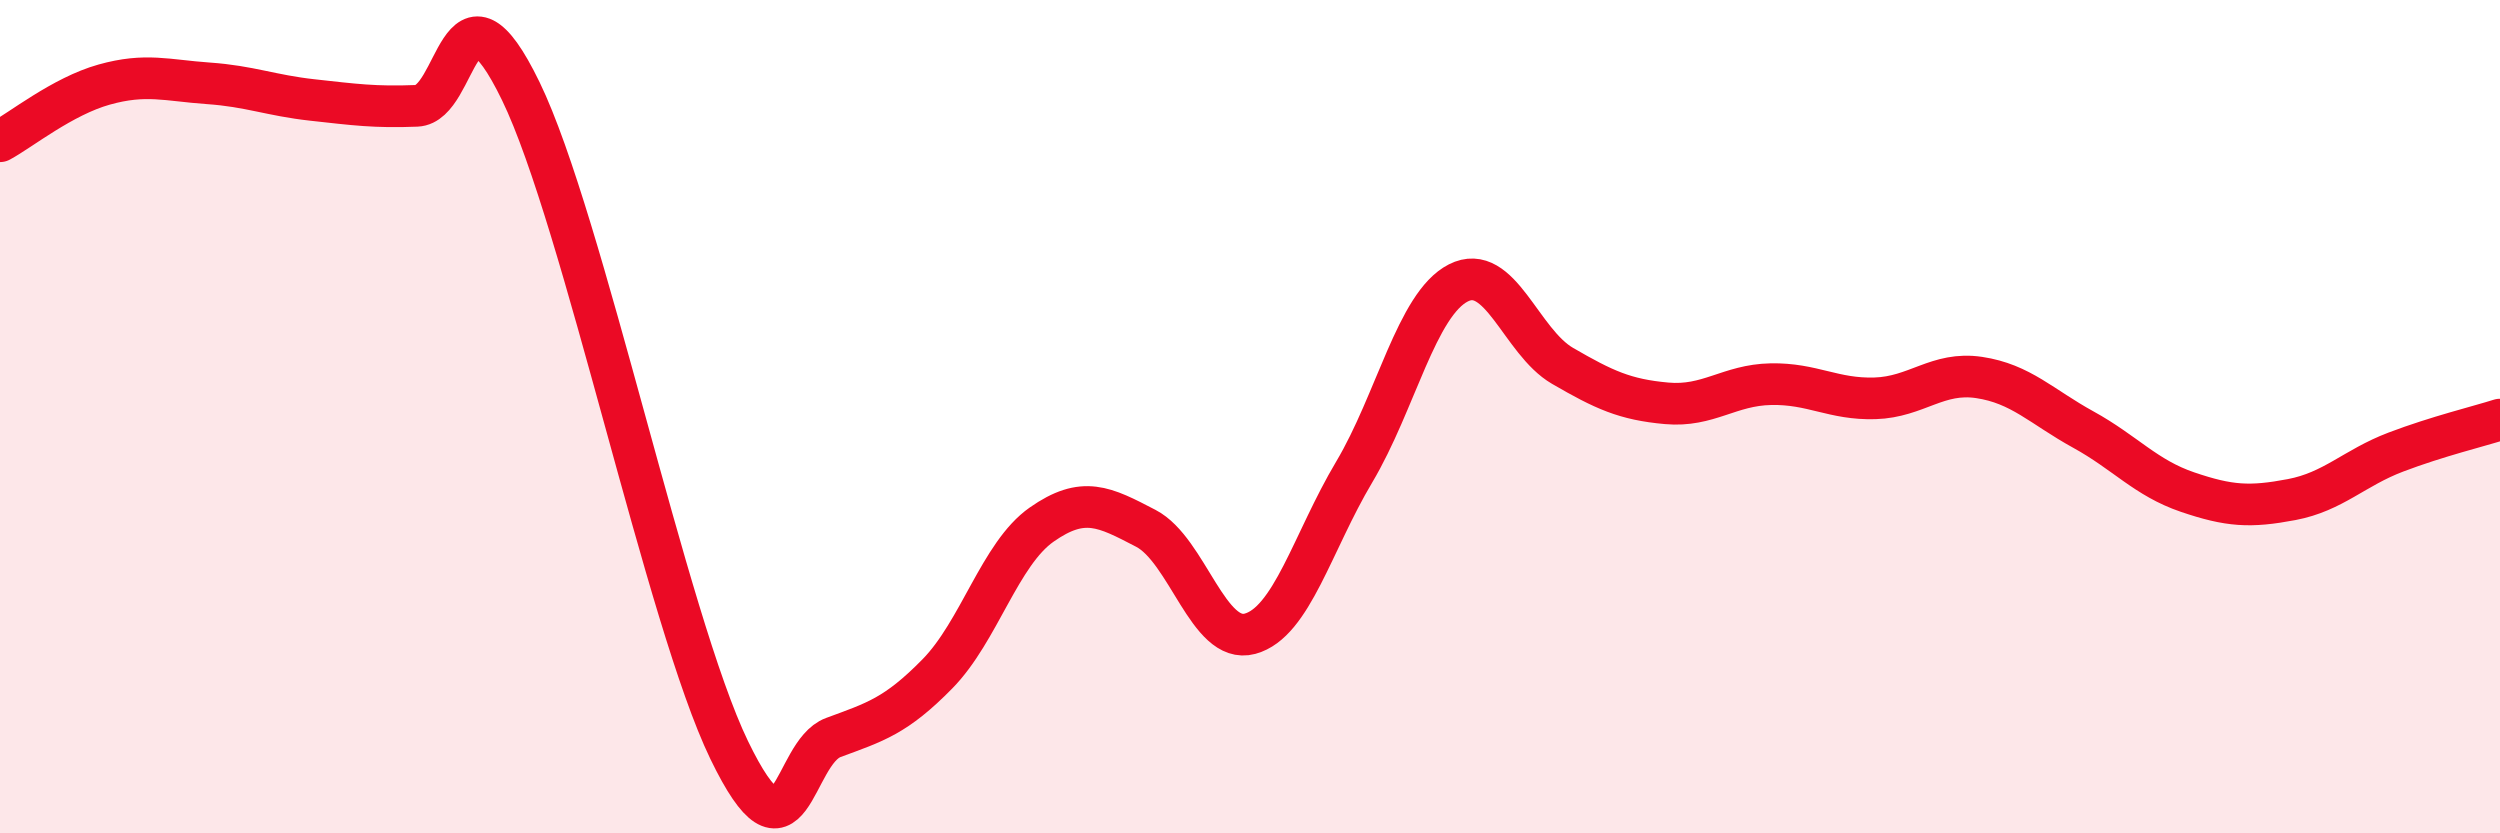 
    <svg width="60" height="20" viewBox="0 0 60 20" xmlns="http://www.w3.org/2000/svg">
      <path
        d="M 0,3.39 C 0.5,3.12 1.5,2.31 2.5,2.03 C 3.5,1.75 4,1.93 5,2 C 6,2.07 6.5,2.29 7.5,2.4 C 8.5,2.51 9,2.58 10,2.54 C 11,2.5 11,-0.9 12.5,2.19 C 14,5.28 16,14.9 17.5,18 C 19,21.1 19,18.07 20,17.7 C 21,17.33 21.5,17.19 22.5,16.17 C 23.5,15.15 24,13.29 25,12.59 C 26,11.89 26.5,12.16 27.5,12.68 C 28.5,13.2 29,15.48 30,15.21 C 31,14.94 31.5,13.01 32.5,11.33 C 33.5,9.65 34,7.3 35,6.79 C 36,6.28 36.5,8.2 37.5,8.78 C 38.5,9.36 39,9.59 40,9.68 C 41,9.77 41.5,9.24 42.5,9.22 C 43.5,9.2 44,9.59 45,9.56 C 46,9.53 46.5,8.91 47.5,9.06 C 48.5,9.21 49,9.76 50,10.31 C 51,10.86 51.5,11.47 52.5,11.81 C 53.5,12.15 54,12.18 55,11.99 C 56,11.8 56.5,11.23 57.5,10.85 C 58.5,10.47 59.5,10.23 60,10.07L60 20L0 20Z"
        fill="#EB0A25"
        opacity="0.1"
        stroke-linecap="round"
        stroke-linejoin="round"
      />
      <path
        d="M 0,3.39 C 0.5,3.12 1.5,2.31 2.5,2.03 C 3.5,1.75 4,1.93 5,2 C 6,2.07 6.5,2.29 7.5,2.4 C 8.5,2.51 9,2.58 10,2.54 C 11,2.5 11,-0.9 12.5,2.19 C 14,5.28 16,14.9 17.5,18 C 19,21.1 19,18.07 20,17.7 C 21,17.33 21.5,17.19 22.5,16.17 C 23.5,15.15 24,13.29 25,12.59 C 26,11.89 26.5,12.16 27.5,12.68 C 28.5,13.2 29,15.48 30,15.21 C 31,14.94 31.5,13.01 32.5,11.33 C 33.5,9.65 34,7.3 35,6.79 C 36,6.28 36.5,8.2 37.5,8.78 C 38.5,9.36 39,9.59 40,9.68 C 41,9.77 41.5,9.24 42.5,9.22 C 43.5,9.2 44,9.59 45,9.56 C 46,9.53 46.5,8.91 47.5,9.06 C 48.5,9.21 49,9.76 50,10.31 C 51,10.86 51.5,11.47 52.5,11.81 C 53.5,12.15 54,12.18 55,11.99 C 56,11.8 56.5,11.23 57.5,10.85 C 58.5,10.47 59.5,10.23 60,10.07"
        stroke="#EB0A25"
        stroke-width="1"
        fill="none"
        stroke-linecap="round"
        stroke-linejoin="round"
      />
    </svg>
  